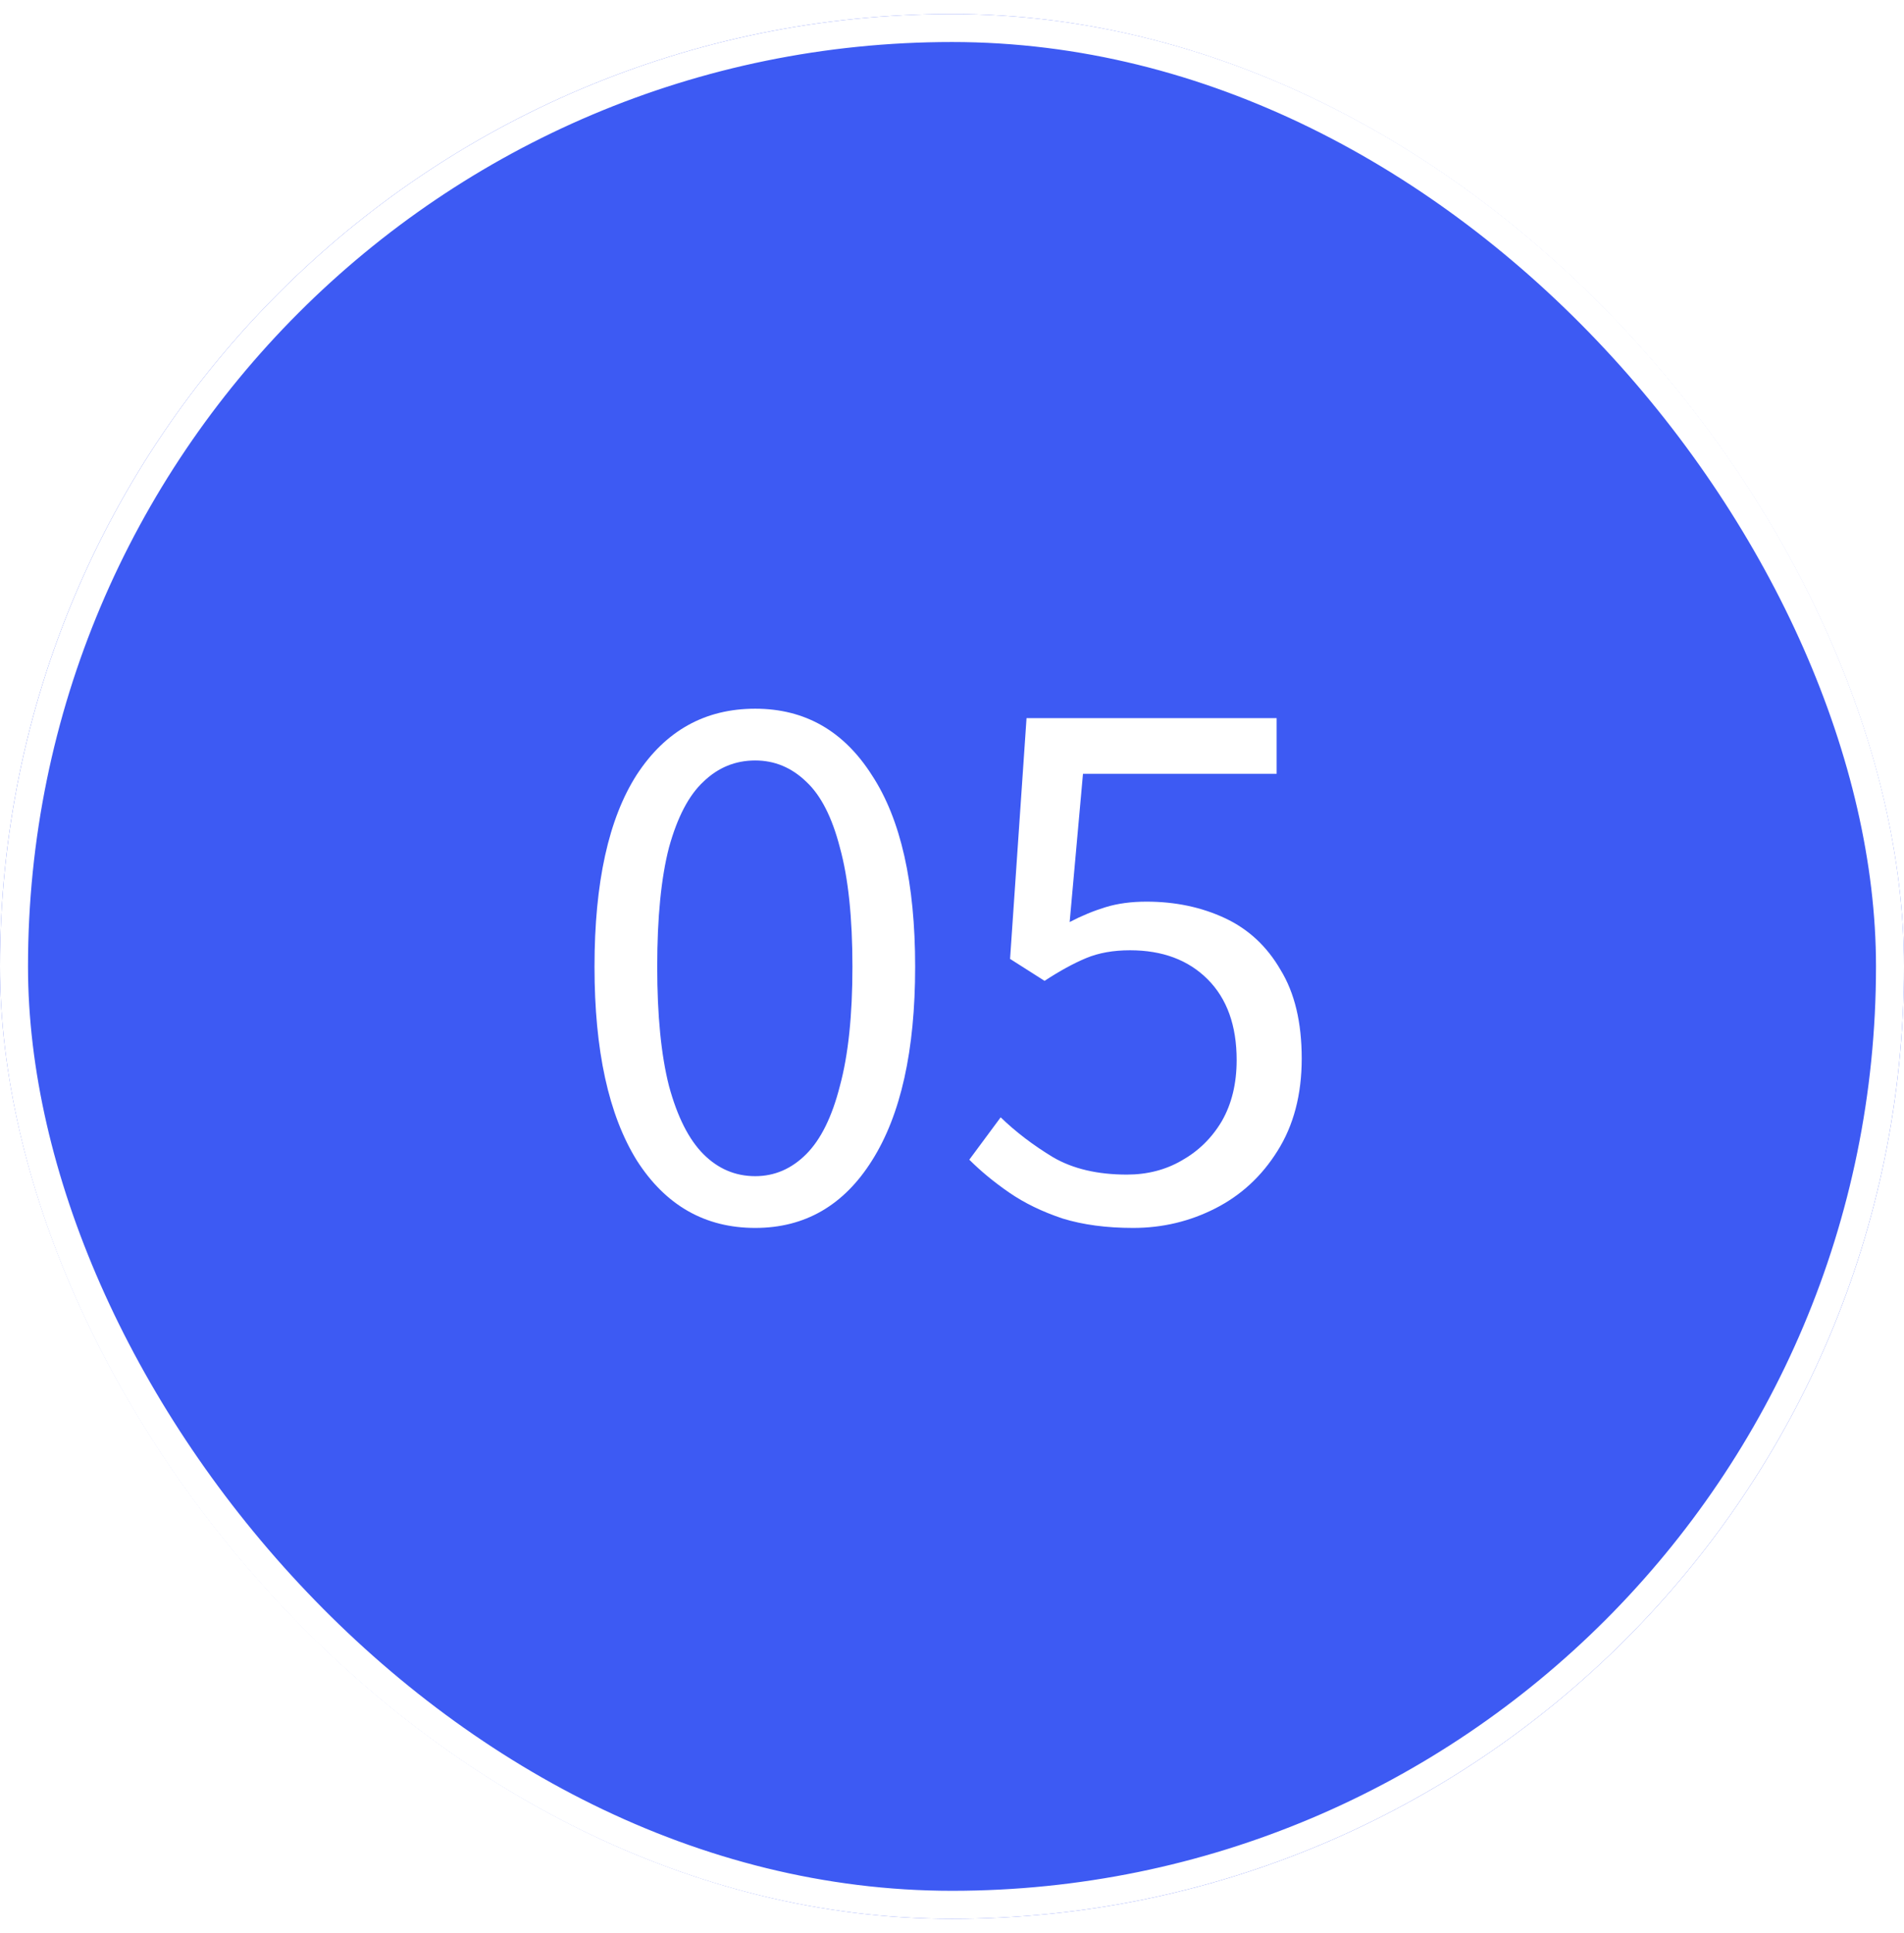 <?xml version="1.0" encoding="UTF-8"?> <svg xmlns="http://www.w3.org/2000/svg" width="68" height="69" viewBox="0 0 68 69" fill="none"><g filter="url(#filter0_b_3_2535)"><rect y="0.5" width="68" height="68" rx="34" fill="#3D5AF3"></rect><rect x="0.5" y="1" width="67" height="67" rx="33.5" stroke="white"></rect><path d="M26.972 43.836C25.18 43.836 23.771 43.033 22.744 41.428C21.736 39.804 21.232 37.499 21.232 34.512C21.232 31.507 21.736 29.22 22.744 27.652C23.771 26.084 25.18 25.3 26.972 25.3C28.745 25.3 30.136 26.093 31.144 27.68C32.171 29.248 32.684 31.525 32.684 34.512C32.684 37.499 32.171 39.804 31.144 41.428C30.136 43.033 28.745 43.836 26.972 43.836ZM26.972 41.988C27.663 41.988 28.269 41.727 28.792 41.204C29.315 40.681 29.716 39.869 29.996 38.768C30.295 37.667 30.444 36.248 30.444 34.512C30.444 32.757 30.295 31.339 29.996 30.256C29.716 29.173 29.315 28.389 28.792 27.904C28.269 27.4 27.663 27.148 26.972 27.148C26.263 27.148 25.647 27.4 25.124 27.904C24.601 28.389 24.191 29.173 23.892 30.256C23.612 31.339 23.472 32.757 23.472 34.512C23.472 36.248 23.612 37.667 23.892 38.768C24.191 39.869 24.601 40.681 25.124 41.204C25.647 41.727 26.263 41.988 26.972 41.988ZM40.47 43.836C39.518 43.836 38.678 43.724 37.95 43.5C37.222 43.257 36.587 42.949 36.046 42.576C35.505 42.203 35.029 41.811 34.618 41.4L35.738 39.888C36.279 40.411 36.905 40.887 37.614 41.316C38.323 41.727 39.201 41.932 40.246 41.932C40.974 41.932 41.627 41.764 42.206 41.428C42.803 41.092 43.279 40.625 43.634 40.028C43.989 39.412 44.166 38.684 44.166 37.844C44.166 36.612 43.821 35.651 43.13 34.96C42.439 34.269 41.515 33.924 40.358 33.924C39.761 33.924 39.238 34.017 38.79 34.204C38.342 34.391 37.847 34.661 37.306 35.016L36.074 34.232L36.662 25.636H45.594V27.624H38.678L38.202 32.916C38.631 32.692 39.061 32.515 39.49 32.384C39.919 32.253 40.405 32.188 40.946 32.188C41.973 32.188 42.906 32.384 43.746 32.776C44.586 33.168 45.249 33.784 45.734 34.624C46.238 35.445 46.49 36.5 46.49 37.788C46.49 39.076 46.201 40.177 45.622 41.092C45.062 41.988 44.325 42.669 43.41 43.136C42.495 43.603 41.515 43.836 40.47 43.836Z" fill="white"></path></g><defs><filter id="filter0_b_3_2535" x="-10" y="-9.5" width="88" height="88" filterUnits="userSpaceOnUse" color-interpolation-filters="sRGB"><feFlood flood-opacity="0" result="BackgroundImageFix"></feFlood><feGaussianBlur in="BackgroundImageFix" stdDeviation="5"></feGaussianBlur><feComposite in2="SourceAlpha" operator="in" result="effect1_backgroundBlur_3_2535"></feComposite><feBlend mode="normal" in="SourceGraphic" in2="effect1_backgroundBlur_3_2535" result="shape"></feBlend></filter></defs></svg> 